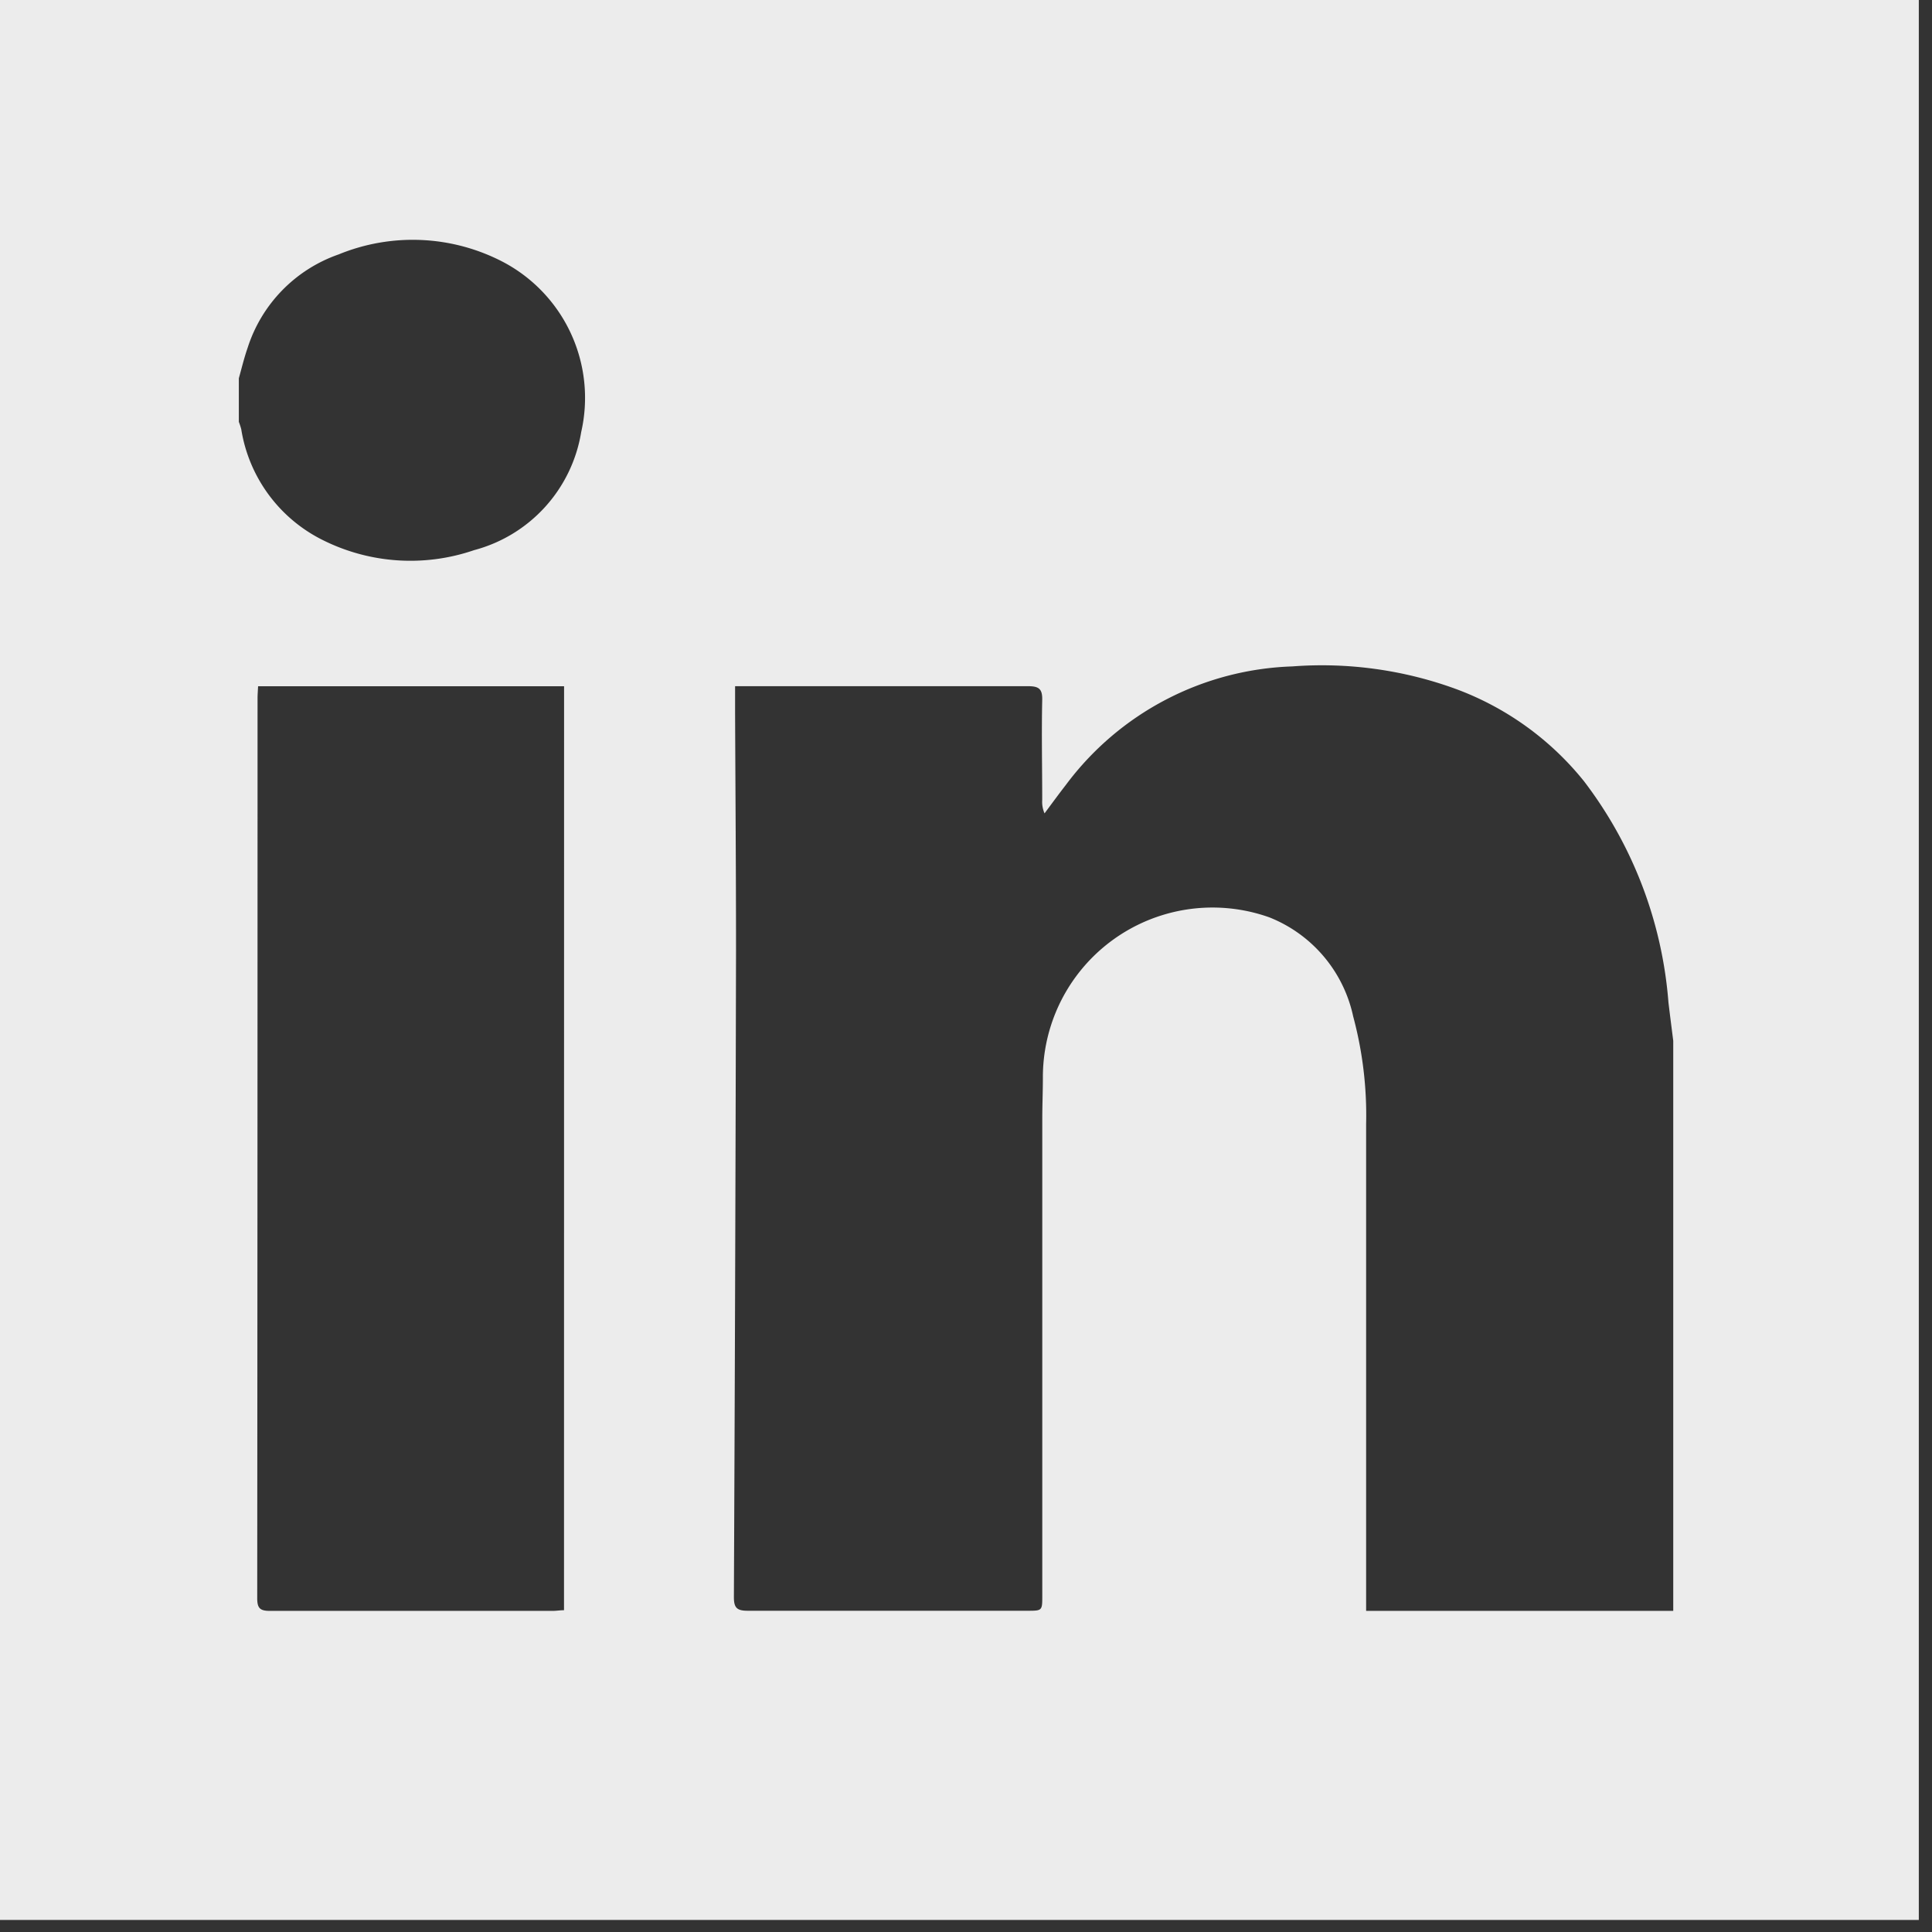 <svg xmlns="http://www.w3.org/2000/svg" xmlns:xlink="http://www.w3.org/1999/xlink" width="29" height="29" viewBox="0 0 29 29">
  <rect x="0" y="0" width="29" height="29" fill="#333333" stroke="none"/>
  <defs>
    <clipPath id="clip-path">
      <rect id="Rectangle_397" data-name="Rectangle 397" width="29" height="29" transform="translate(0.092)" fill="#ececec"/>
    </clipPath>
  </defs>
  <g id="Group_592" data-name="Group 592" transform="translate(-0.092)">
    <g id="Group_591" data-name="Group 591" transform="translate(0)" clip-path="url(#clip-path)">
      <path id="Path_255" data-name="Path 255" d="M0,28.819H28.819V0H0ZM8.483,24.17c-.061,0-.115.01-.17.01q-2.124,0-4.246,0c-.156,0-.19-.048-.189-.2q.005-6.748.005-13.5c0-.056.005-.112.008-.179l4.593,0ZM8.741,6.485A2.2,2.2,0,0,1,7.133,8.258a2.941,2.941,0,0,1-2.256-.144A2.254,2.254,0,0,1,3.638,6.442a.985.985,0,0,0-.036-.11V5.678c.043-.153.08-.308.132-.457A2.191,2.191,0,0,1,5.1,3.819a2.931,2.931,0,0,1,2.466.112A2.306,2.306,0,0,1,8.741,6.485M25.133,24.18H20.523V16.873a5.713,5.713,0,0,0-.194-1.615,2.066,2.066,0,0,0-1.258-1.488,2.546,2.546,0,0,0-3.4,2.409c0,.206-.009.413-.009.619V23.95c0,.227,0,.228-.22.228q-2.1,0-4.2,0c-.166,0-.21-.045-.209-.21q.022-4.849.032-9.7c0-1.187-.009-2.373-.014-3.559V10.3h.185q2.106,0,4.213,0c.164,0,.216.042.212.209-.011.5,0,1,0,1.5a.431.431,0,0,0,.035.2c.107-.144.212-.288.32-.427a4.42,4.42,0,0,1,3.4-1.779,5.865,5.865,0,0,1,2.466.343,4.443,4.443,0,0,1,1.911,1.38,6.269,6.269,0,0,1,1.268,3.321c.023.193.048.385.072.576Z" transform="translate(0.075)" fill="#ececec"/>
    </g>
  </g>
</svg>